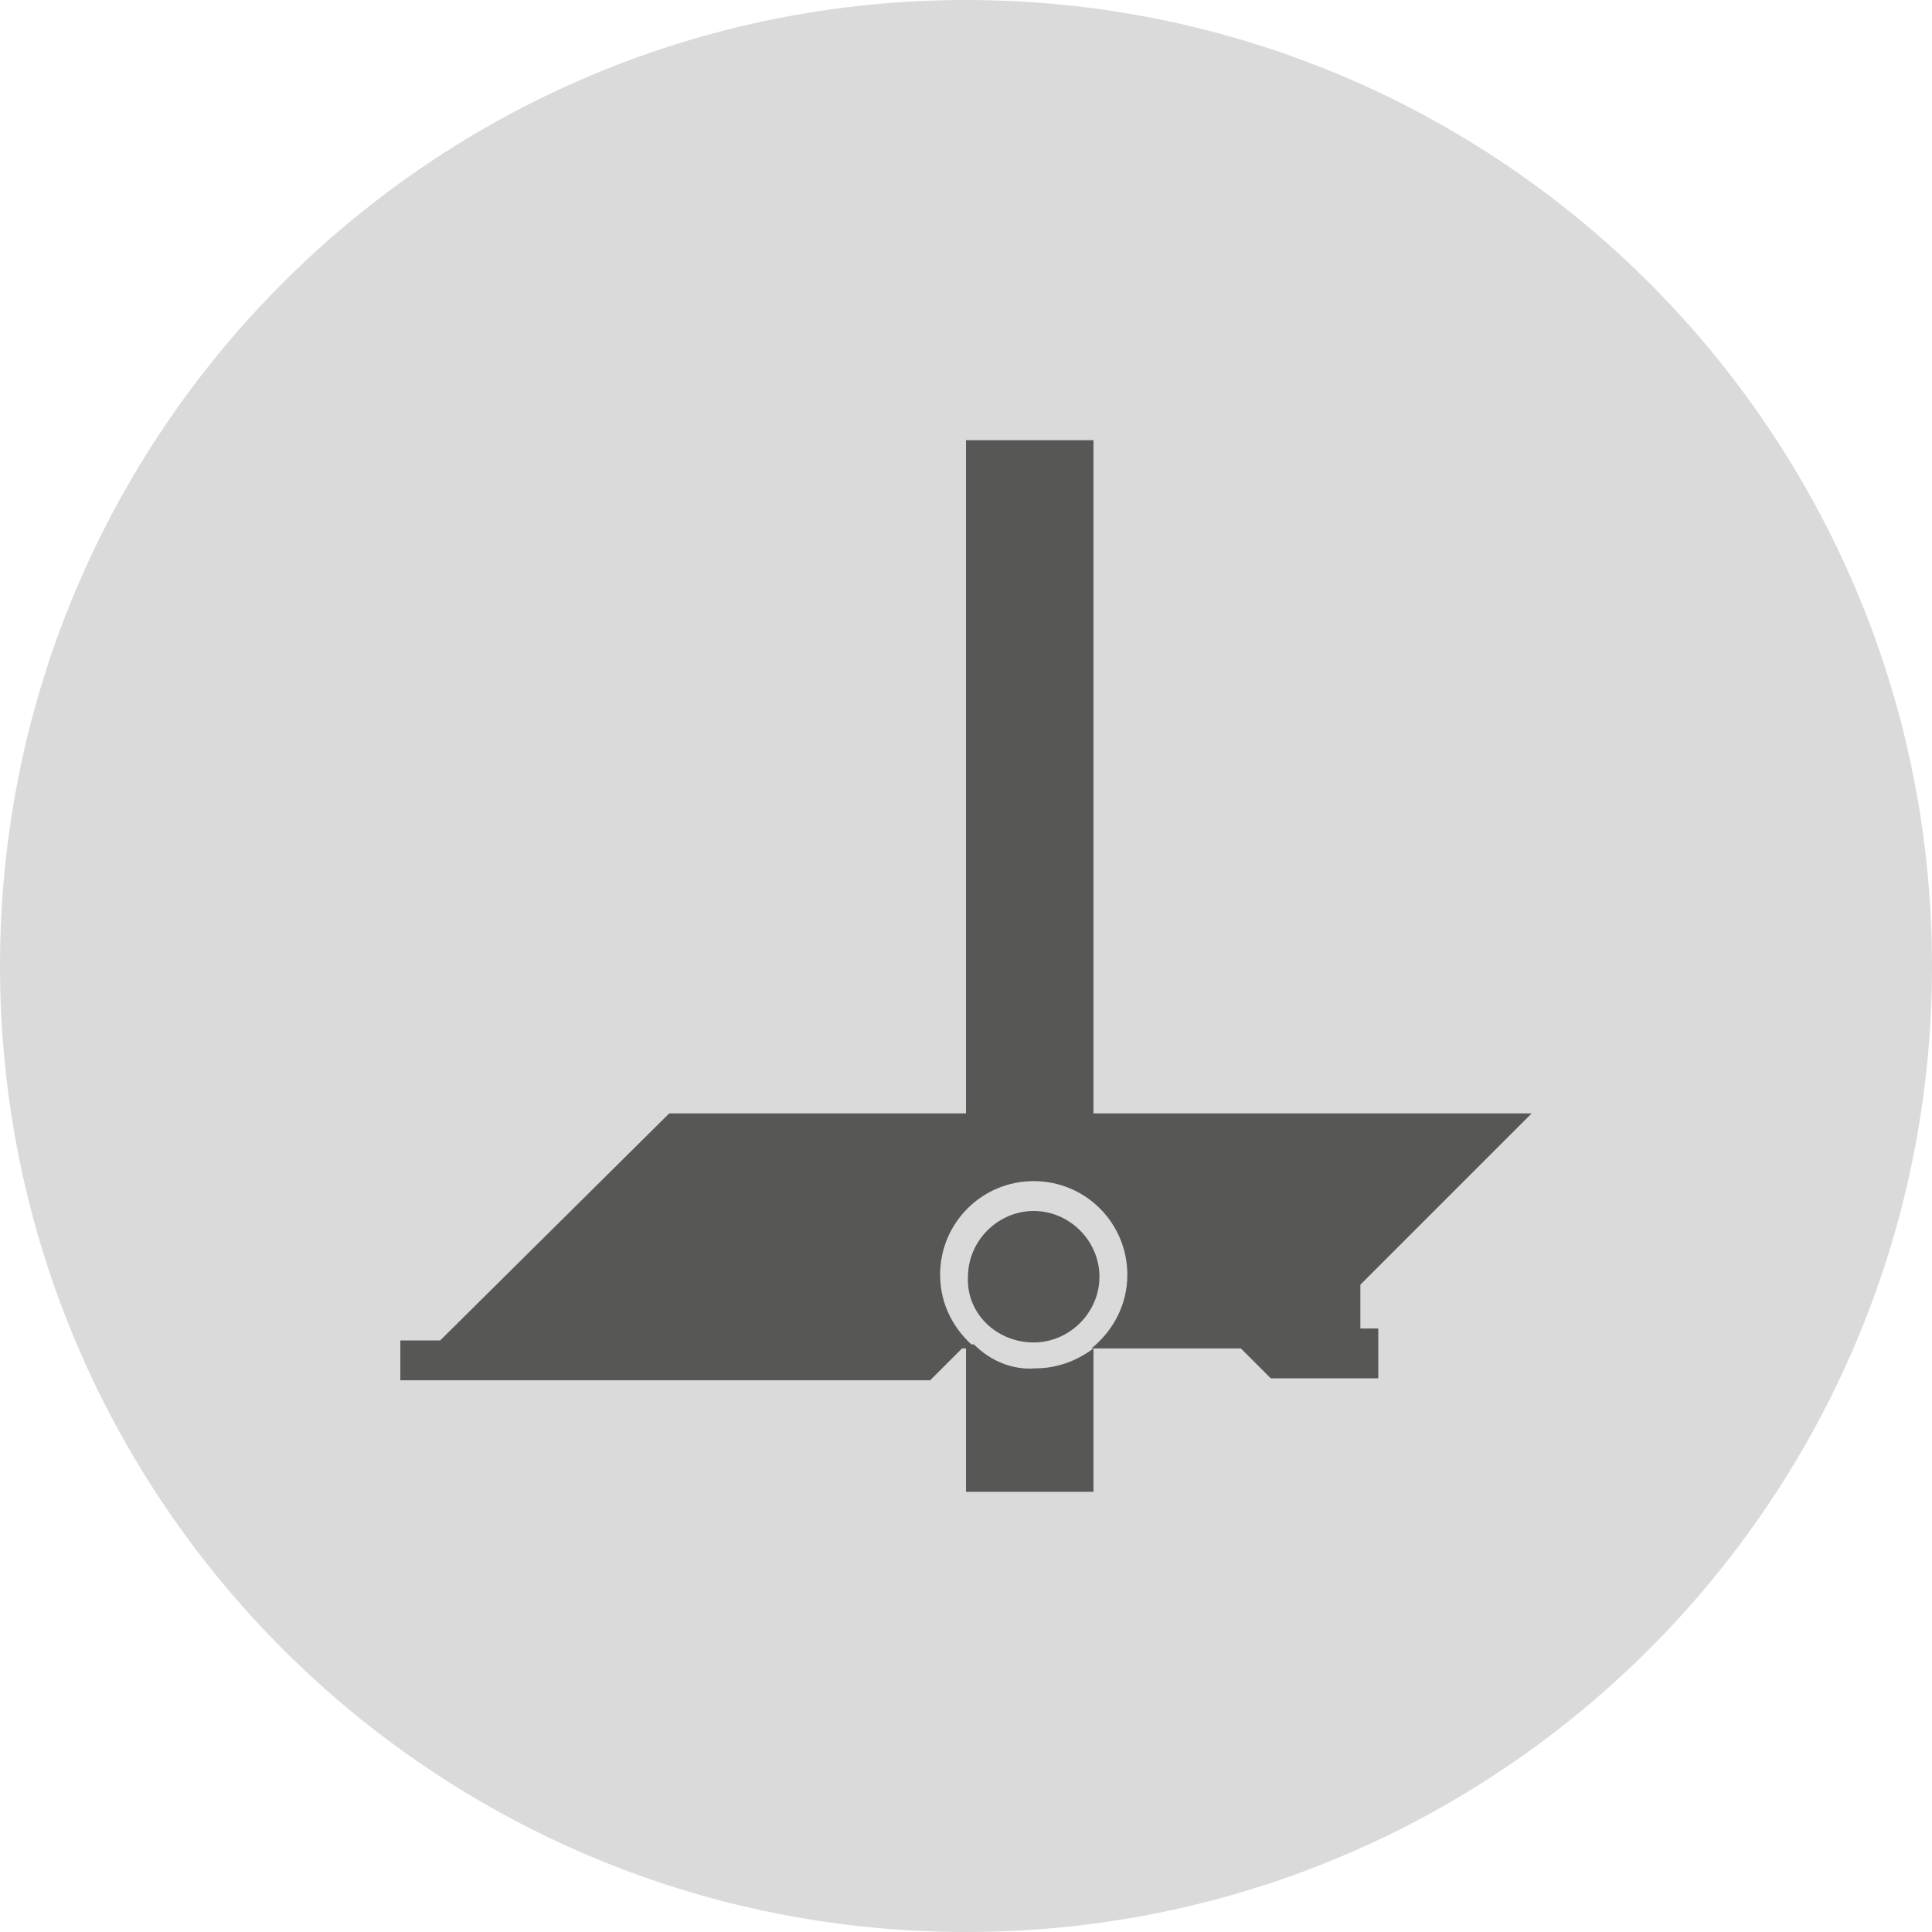 <?xml version="1.0" encoding="utf-8"?>
<!-- Generator: Adobe Illustrator 22.0.0, SVG Export Plug-In . SVG Version: 6.00 Build 0)  -->
<svg version="1.1" id="Ebene_1" xmlns="http://www.w3.org/2000/svg" xmlns:xlink="http://www.w3.org/1999/xlink" x="0px" y="0px"
	 viewBox="0 0 97 97" style="enable-background:new 0 0 97 97;" xml:space="preserve">
<style type="text/css">
	.st0{fill:#DADADA;}
	.st1{clip-path:url(#SVGID_2_);fill:#575756;}
</style>
<g>
	<path class="st0" d="M48.5,97C75.3,97,97,75.3,97,48.5C97,21.7,75.3,0,48.5,0C21.7,0,0,21.7,0,48.5C0,75.3,21.7,97,48.5,97"/>
</g>
<g>
	<defs>
		<path id="SVGID_1_" d="M47.9,0C21.4,0.3,0,21.9,0,48.5C0,75.3,21.7,97,48.5,97C75.3,97,97,75.3,97,48.5C97,21.9,75.6,0.3,49.1,0
			H47.9z"/>
	</defs>
	<clipPath id="SVGID_2_">
		<use xlink:href="#SVGID_1_"  style="overflow:visible;"/>
	</clipPath>
	<path class="st1" d="M76.9,55.9H33.6L22.1,67.3h-2v2h26.6l1.6-1.6H49c-1.1-0.9-1.8-2.2-1.8-3.7c0-2.6,2.1-4.7,4.7-4.7
		c2.6,0,4.7,2.1,4.7,4.7c0,1.5-0.7,2.8-1.8,3.7H55h7.3l1.5,1.5h5.4v-2.5h-0.9v-2.2L76.9,55.9z"/>
	<path class="st1" d="M51.9,67.4c1.8,0,3.3-1.5,3.3-3.3c0-1.8-1.5-3.3-3.3-3.3c-1.8,0-3.3,1.5-3.3,3.3C48.5,65.9,50,67.4,51.9,67.4"
		/>
	<rect x="48.5" y="22.1" class="st1" width="6.4" height="33.9"/>
	<path class="st1" d="M48.9,67.5h-0.4v7.4h6.4v-7.2c-0.8,0.6-1.8,1-2.9,1C50.8,68.8,49.7,68.3,48.9,67.5"/>
</g>
</svg>

